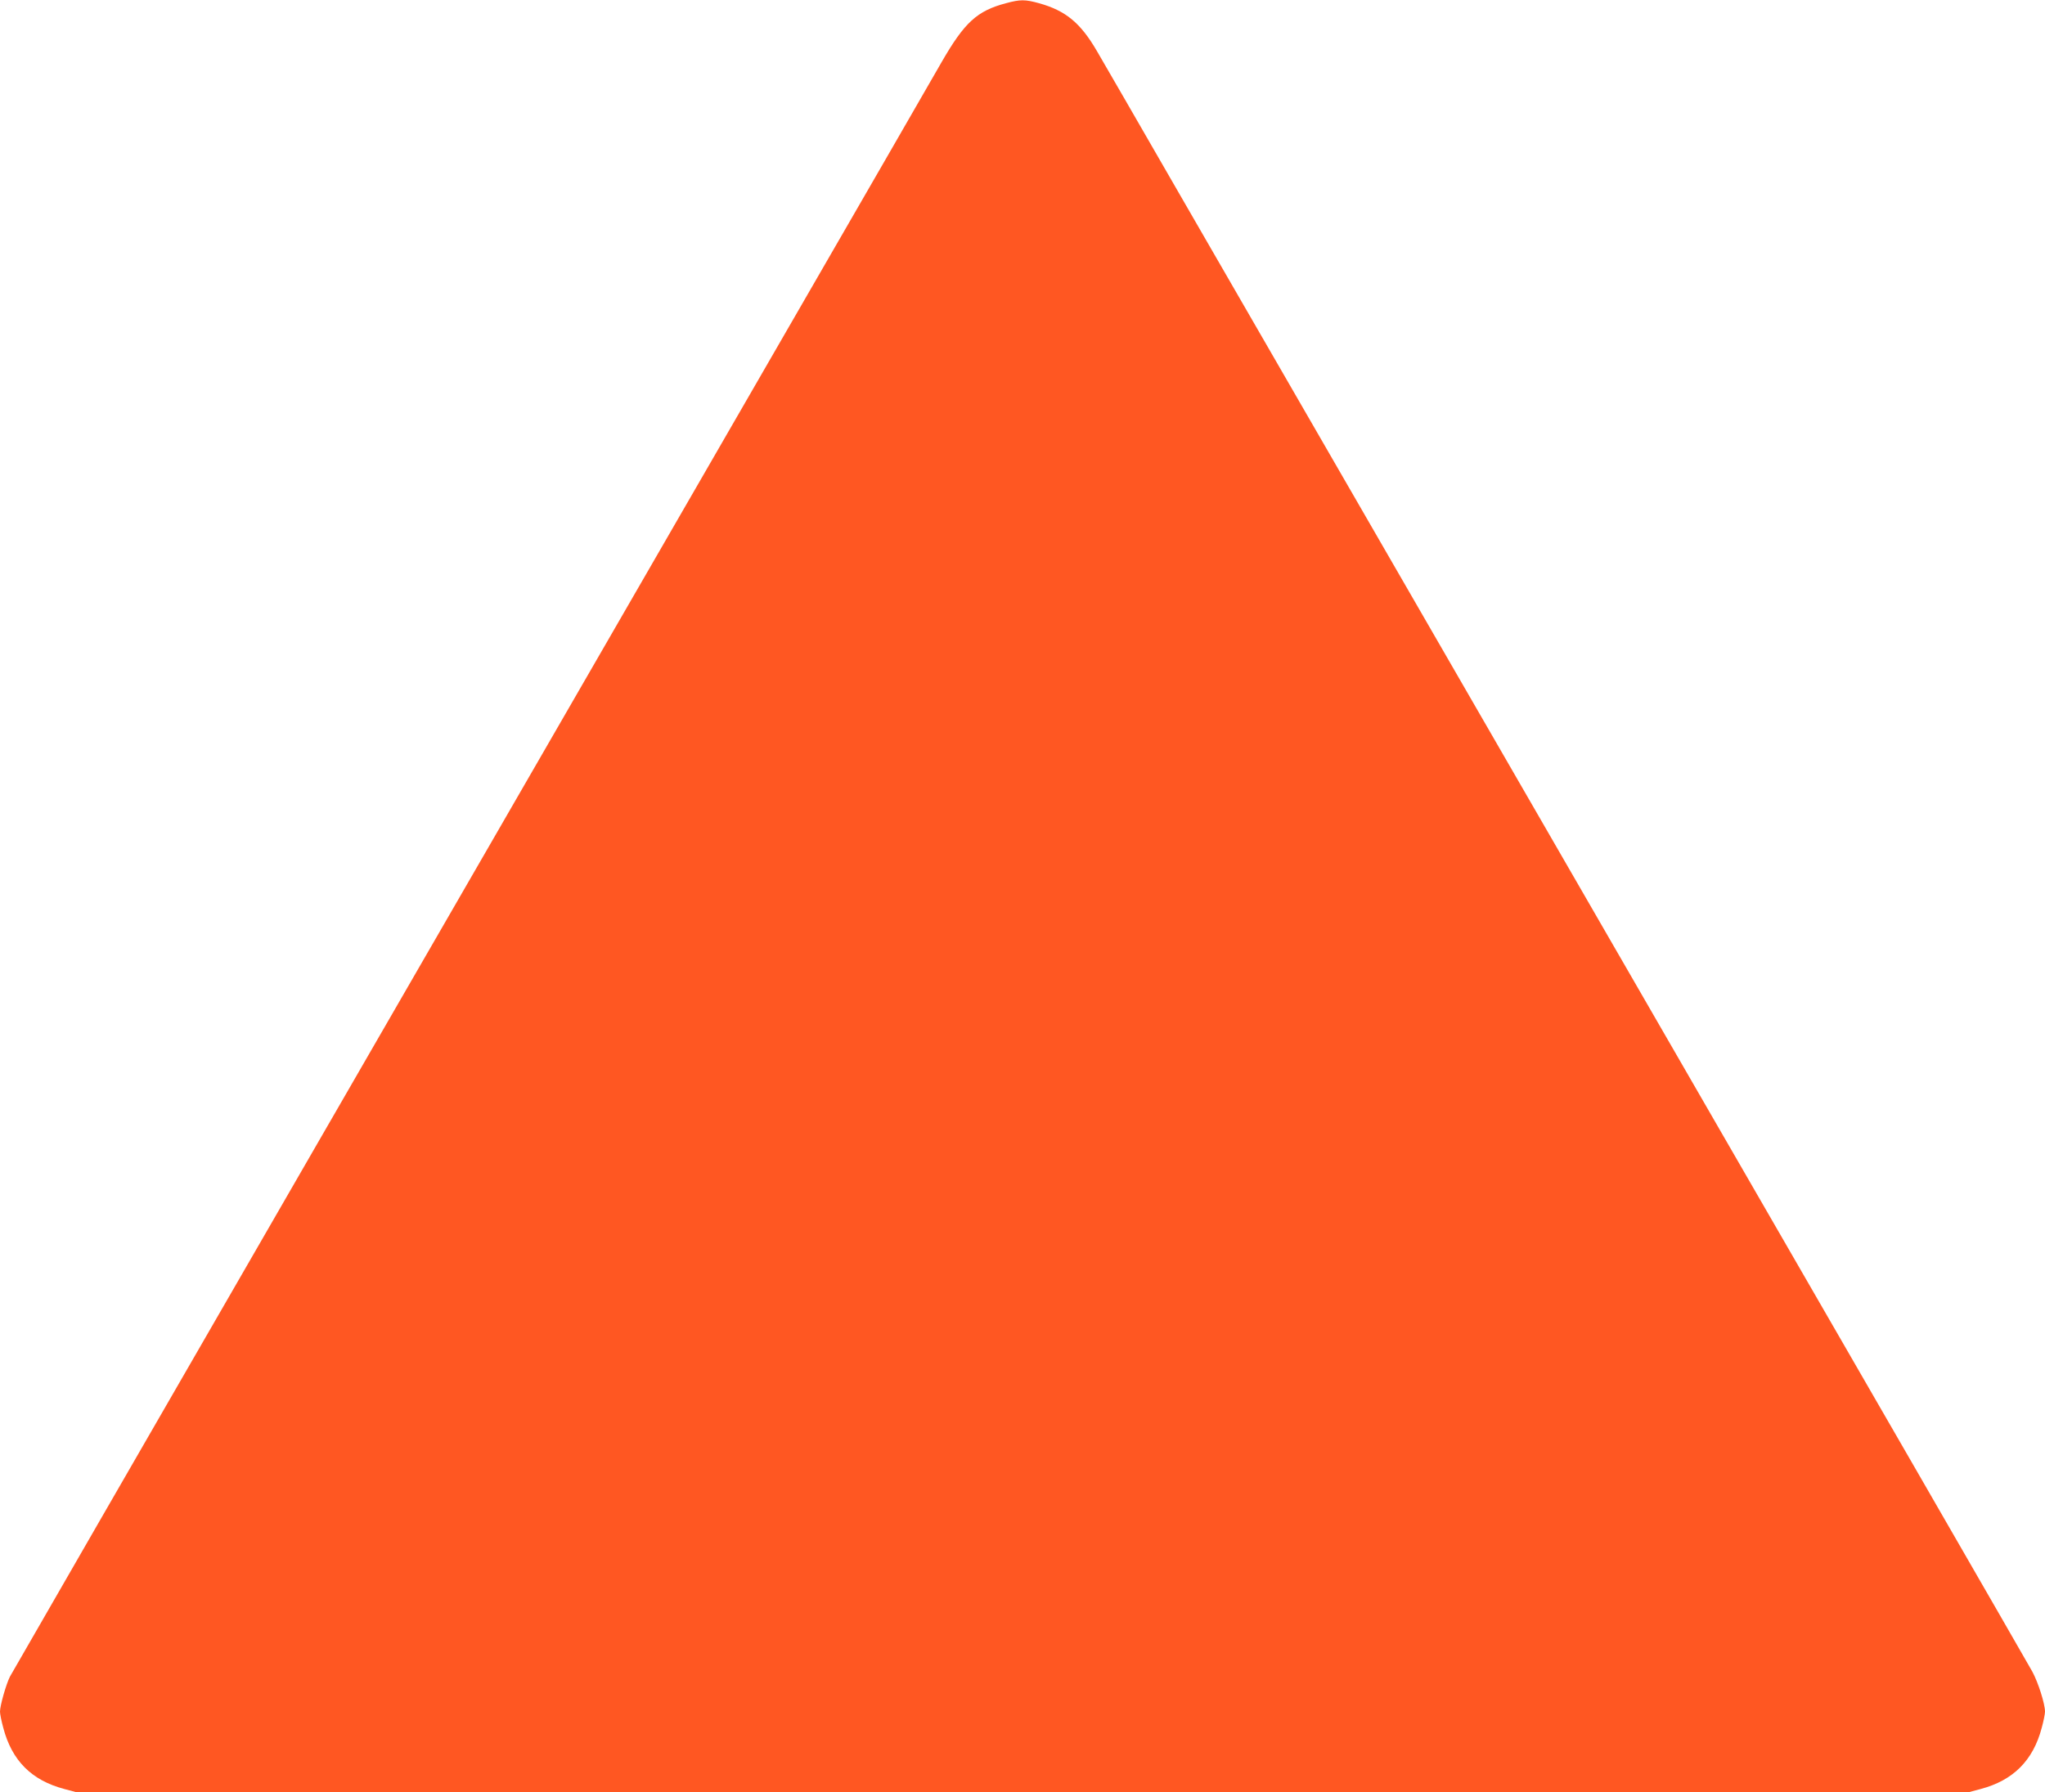 <?xml version="1.0" standalone="no"?>
<!DOCTYPE svg PUBLIC "-//W3C//DTD SVG 20010904//EN"
 "http://www.w3.org/TR/2001/REC-SVG-20010904/DTD/svg10.dtd">
<svg version="1.0" xmlns="http://www.w3.org/2000/svg"
 width="1280pt" height="1122pt" viewBox="0 0 1280 1122"
 preserveAspectRatio="xMidYMid meet">
<g transform="translate(0,1122) scale(0.1,-0.1)"
fill="#ff5722" stroke="none">
<path d="M6297 11200 c-182 -48 -260 -120 -404 -370 -55 -96 -217 -377 -360
-625 -2145 -3714 -5455 -9450 -5471 -9481 -24 -48 -62 -181 -62 -219 0 -14 9
-60 21 -103 54 -204 177 -327 381 -381 l78 -21 5920 0 5920 0 78 21 c203 54
327 178 381 381 12 43 21 89 21 103 0 49 -42 181 -79 250 -21 39 -1130 1962
-2466 4275 -1335 2313 -2630 4556 -2878 4985 -247 429 -477 827 -511 885 -103
177 -195 253 -363 300 -87 24 -117 24 -206 0z"/>
</g>
</svg>
